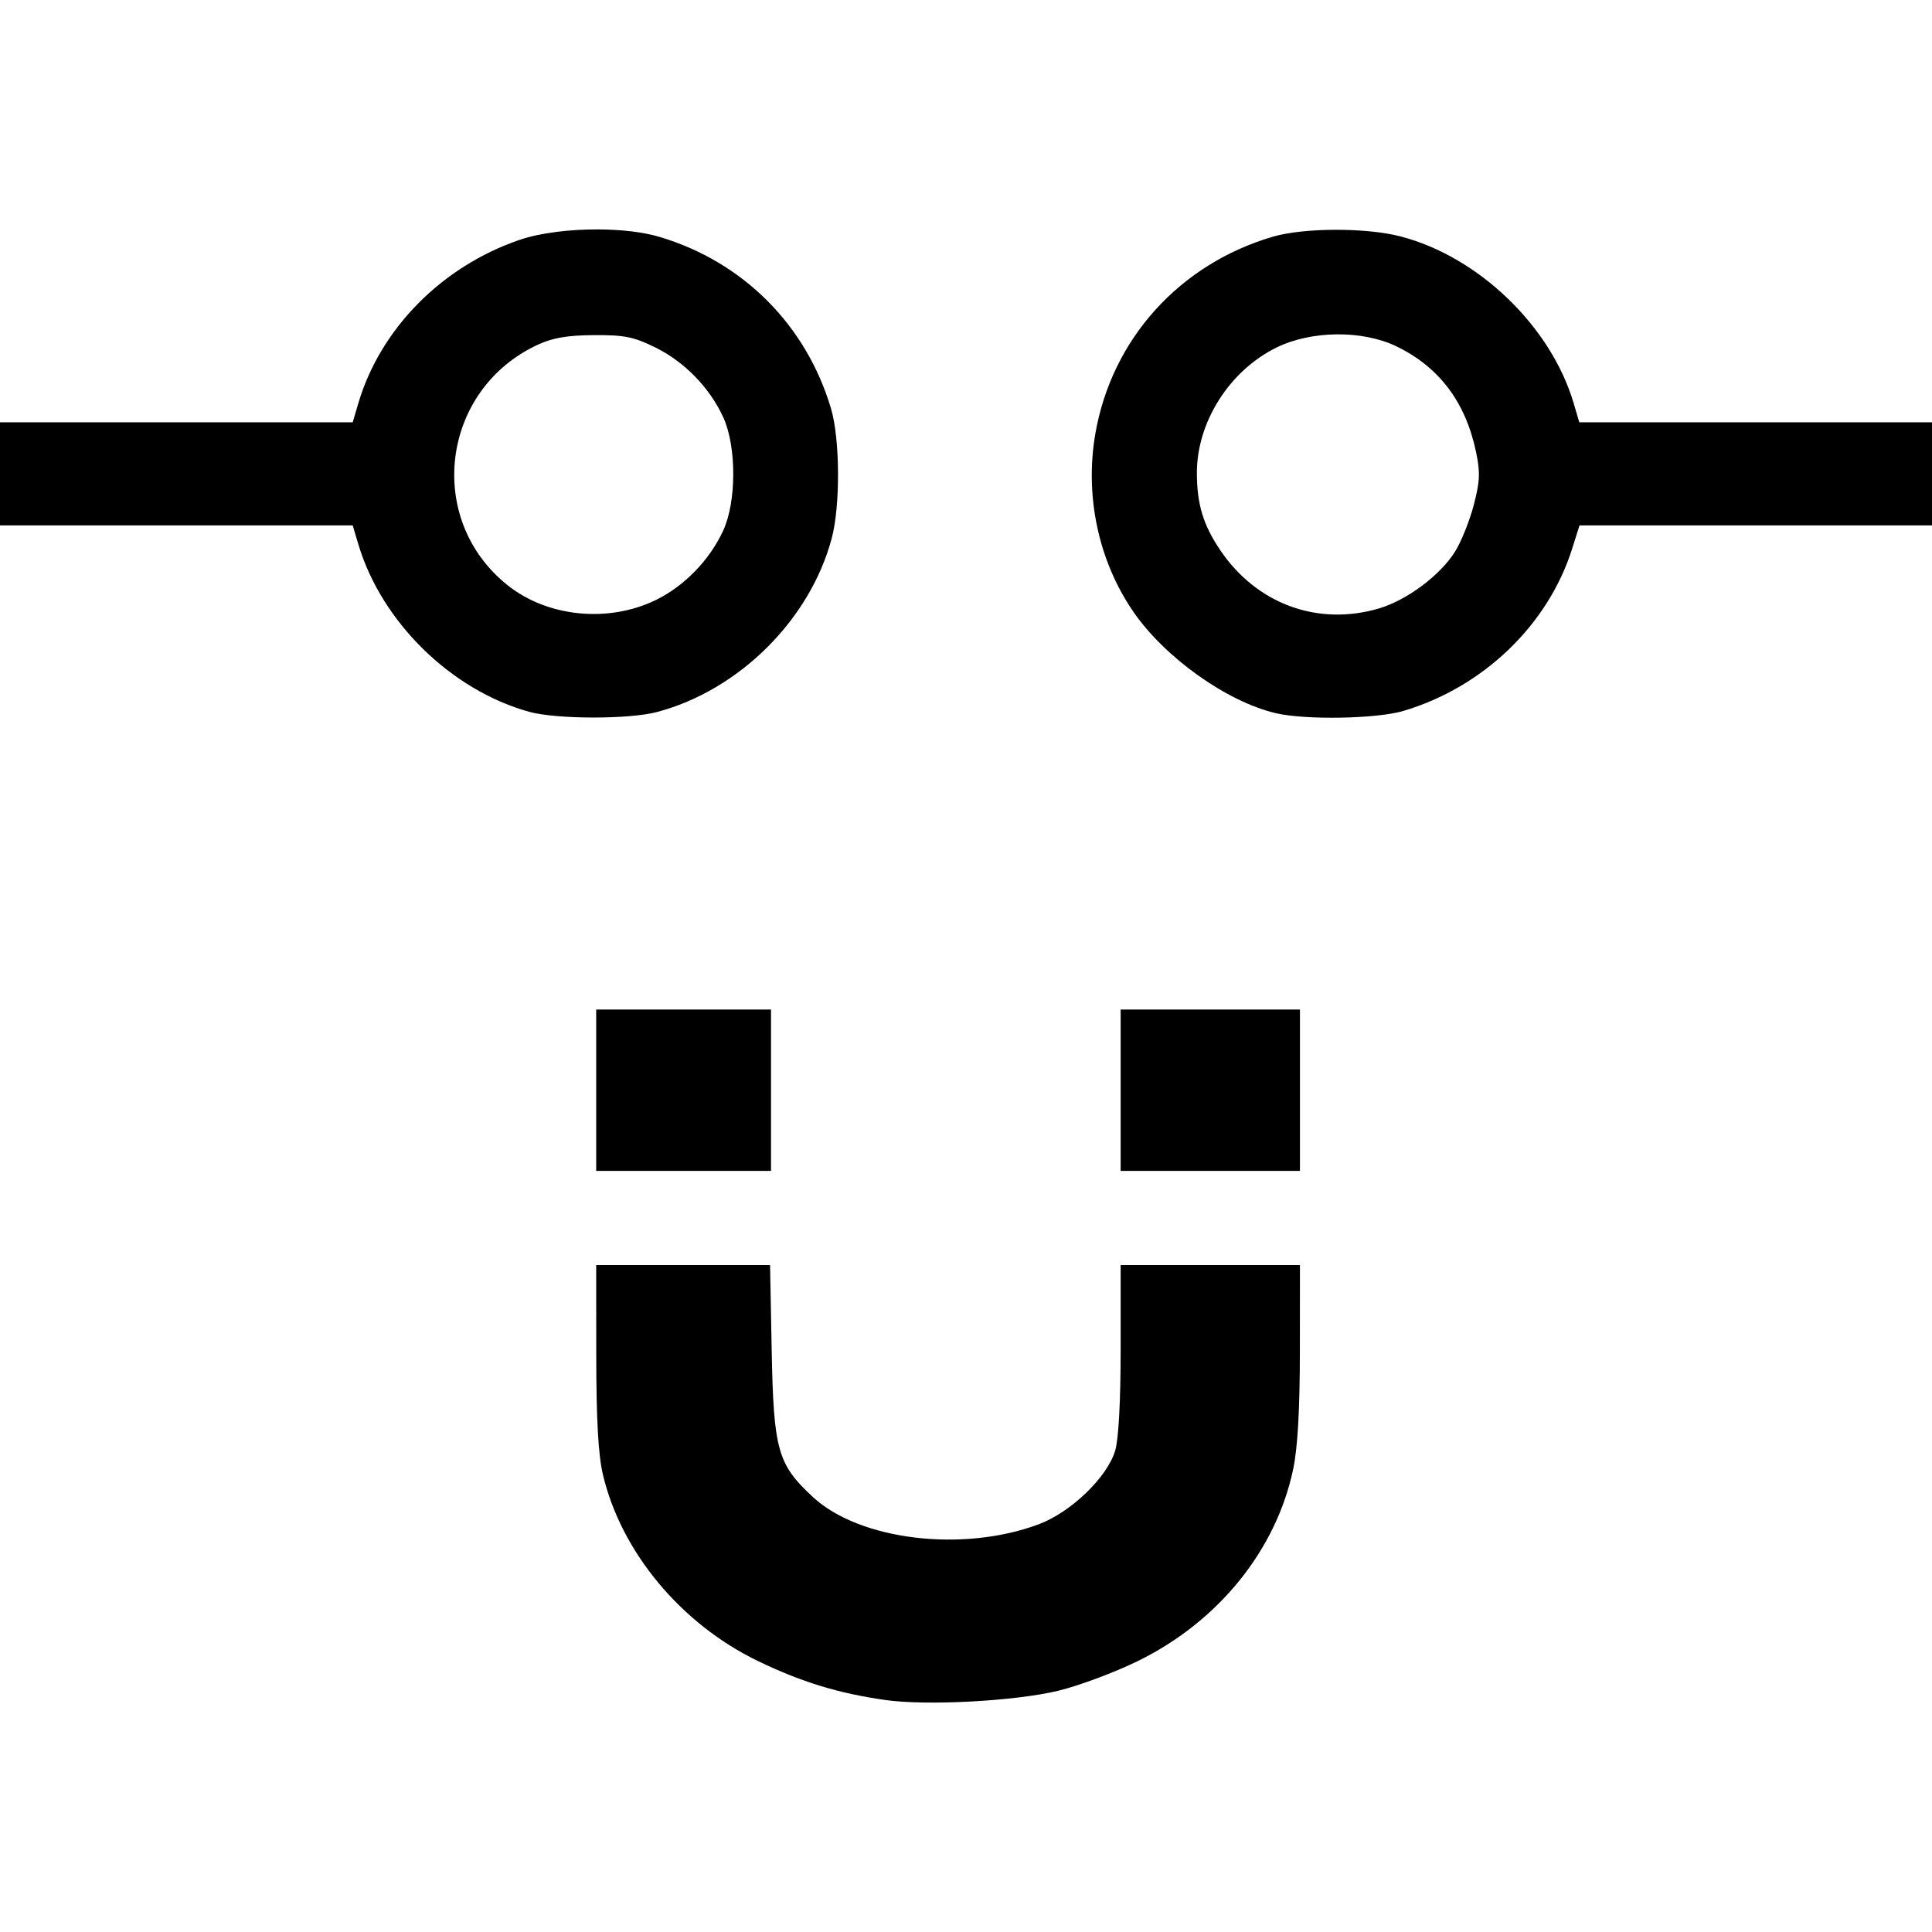 <svg xmlns="http://www.w3.org/2000/svg" viewBox="0 0 500 500">
  <path d="M155.038 59.376c-7.443-.052-15.18.864-20.535 2.69-20.133 6.863-36.071 23.005-41.768 42.3l-1.455 4.93H0V135.979h91.28l1.475 4.931c6 20.05 23.953 37.66 44.136 43.29 7.054 1.969 25.896 2 33.194.057 21.222-5.65 39.566-23.908 45.167-44.949 2.249-8.45 2.153-25.69-.186-33.57-6.428-21.65-22.802-38.026-44.453-44.453-4.174-1.24-9.786-1.867-15.575-1.908zm190.565.095c-6.156.014-12.202.613-16.216 1.793-24.192 7.11-41.7 26.563-45.921 51.019-2.774 16.072.83 32.936 9.836 46.025 8.177 11.885 24.185 23.284 36.883 26.265 7.662 1.8 26.08 1.473 33.003-.582 20.662-6.134 37.43-22.234 43.66-41.922l1.928-6.09H500v-26.683h-91.28l-1.455-4.93c-5.868-19.876-24.577-37.914-44.784-43.177-4.455-1.16-10.721-1.732-16.878-1.718zm.347 27.059c5.526-.055 11.025.973 15.419 3.092 11.058 5.335 17.918 14.416 20.621 27.303 1.127 5.372 1.028 7.631-.603 13.85-1.072 4.085-3.256 9.502-4.855 12.035-3.862 6.118-12.413 12.5-19.61 14.637-15.79 4.69-31.64-1.088-41.055-14.966-4.473-6.592-6.104-11.96-6.115-20.09-.015-13.175 8.437-26.475 20.625-32.46 4.496-2.208 10.048-3.346 15.573-3.401zm-192.238.201c7.87-.048 10.279.433 15.847 3.168 7.574 3.72 14.092 10.413 17.62 18.095 3.449 7.512 3.449 21.775 0 29.287-3.496 7.614-10.033 14.372-17.375 17.964-12.344 6.04-28.096 4.476-38.476-3.818-21.412-17.11-17.161-50.665 7.883-62.228 3.857-1.781 7.645-2.426 14.501-2.468zm.58 174.538V303.032h45.244V261.269h-22.622zm135.731 0V303.032h46.404V261.269h-23.202zm-135.73 66.125l.017 23.492c.013 16.594.519 25.622 1.727 30.747 4.72 20.018 20.215 38.639 40.16 48.261 11.226 5.417 20.761 8.334 32.89 10.063 10.704 1.526 33.464.318 44.695-2.372 5.423-1.3 14.82-4.809 20.882-7.8 20.746-10.235 35.624-28.679 40.018-49.607 1.154-5.497 1.71-15.336 1.724-30.452l.02-22.332H290.024v21.618c0 13.581-.525 23.392-1.411 26.392-2.034 6.884-11.44 15.955-19.783 19.076-19.65 7.352-46.297 4.152-58.41-7.013-9.153-8.437-10.211-12.165-10.702-37.741l-.428-22.332h-22.497z"/>
</svg>
